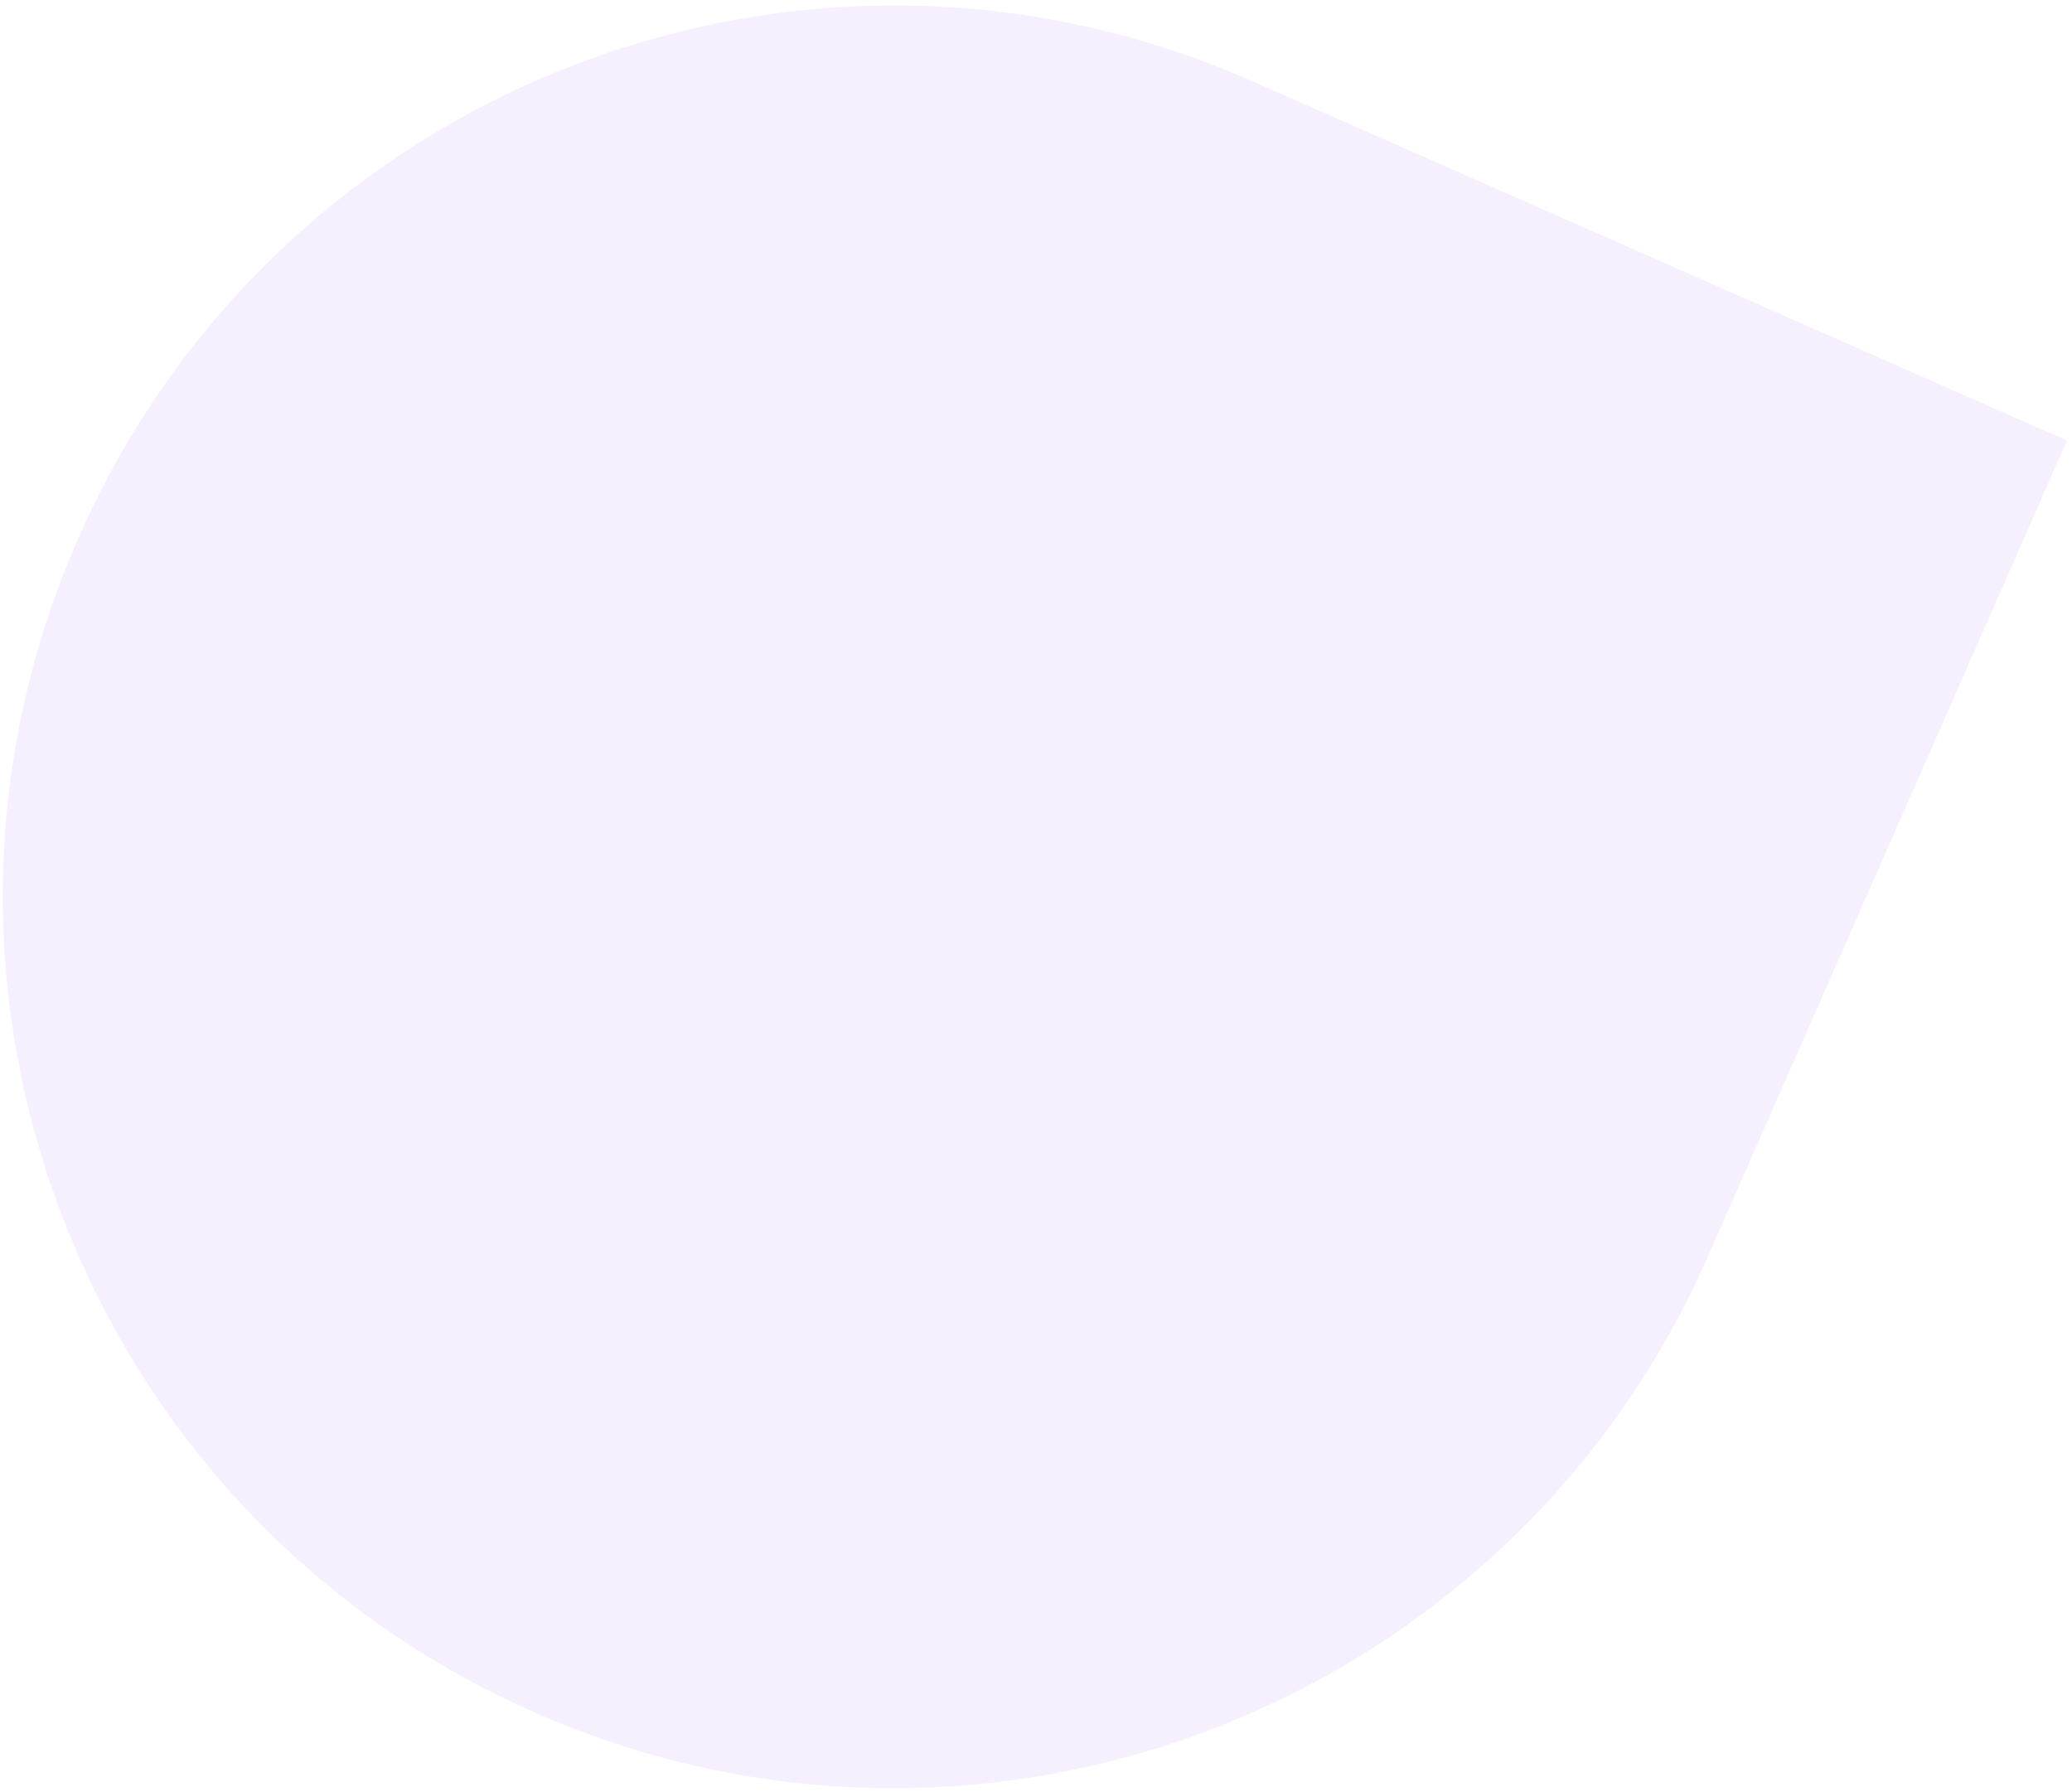 <?xml version="1.0" encoding="UTF-8"?> <svg xmlns="http://www.w3.org/2000/svg" width="170" height="147" viewBox="0 0 170 147" fill="none"><path opacity="0.1" d="M43.843 140.48C6.927 124.197 -9.812 81.038 6.444 44.109V44.109C22.711 7.156 65.855 -9.615 102.797 6.68L169.595 36.143L140.121 103.099C123.865 140.027 80.76 156.764 43.843 140.48V140.48Z" fill="#A86BF0"></path></svg> 